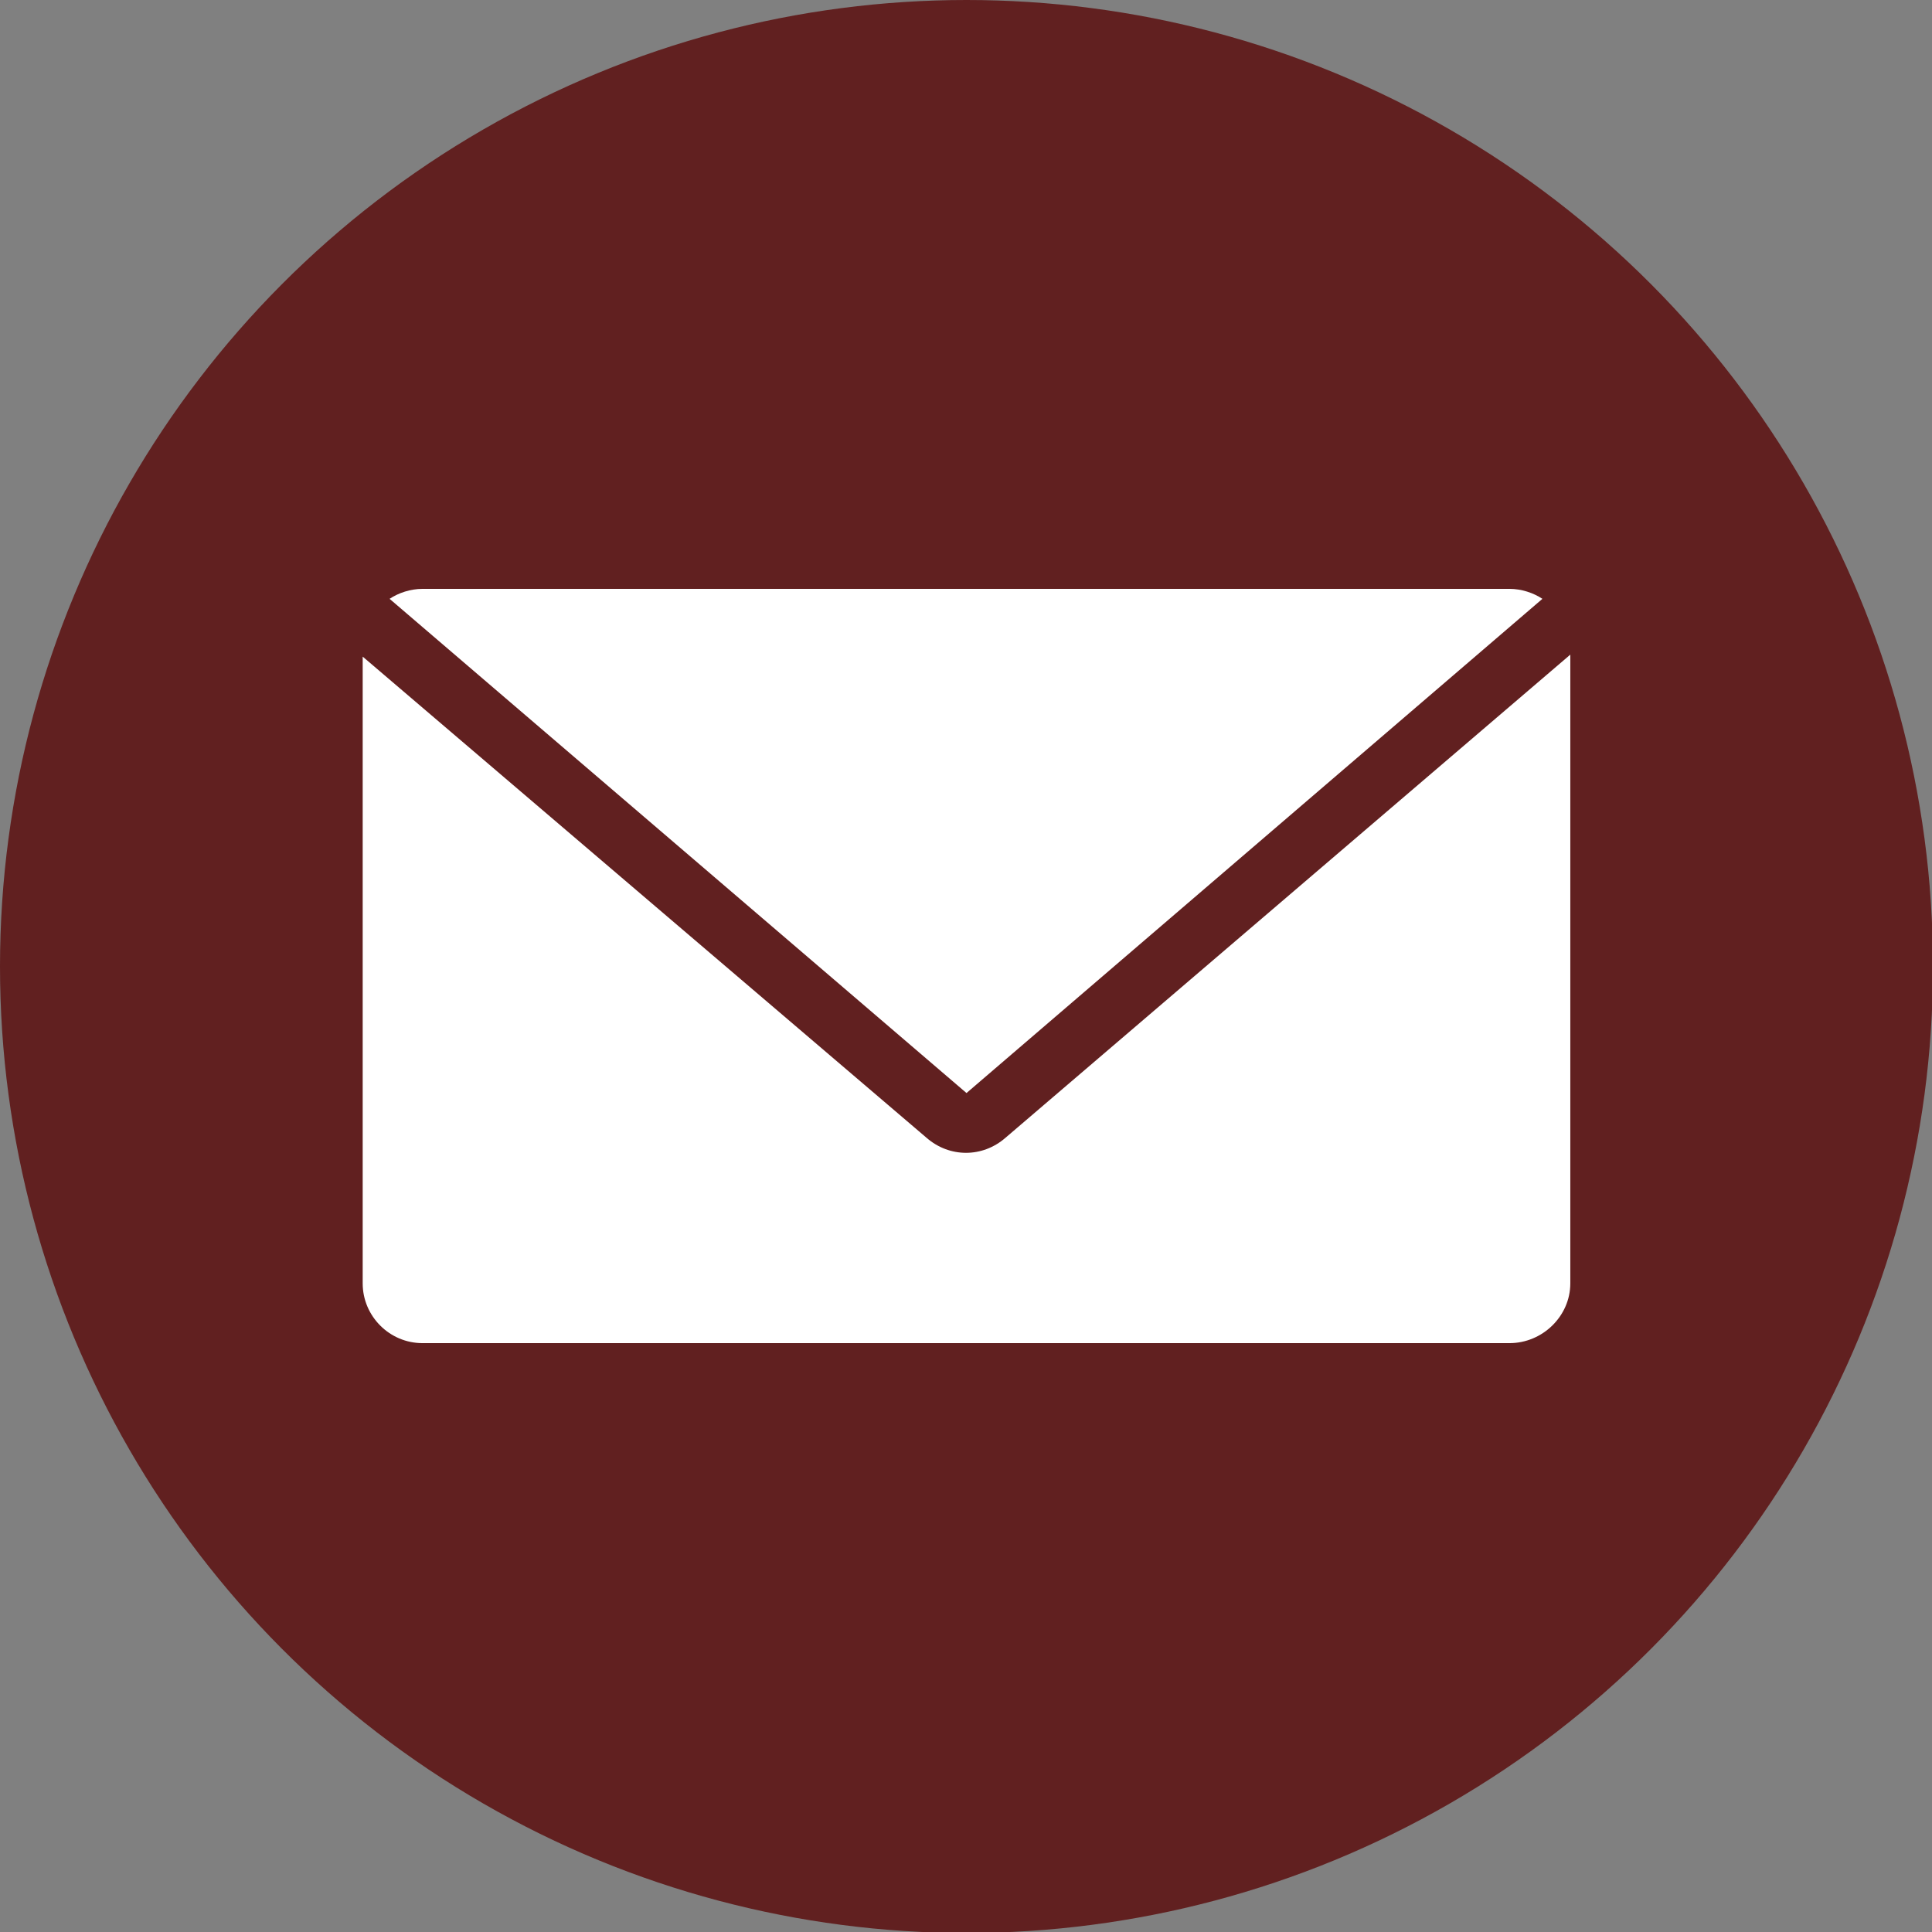<?xml version="1.0" encoding="UTF-8"?>
<!DOCTYPE svg PUBLIC "-//W3C//DTD SVG 1.1//EN" "http://www.w3.org/Graphics/SVG/1.1/DTD/svg11.dtd">
<!-- Creator: CorelDRAW X6 -->
<svg xmlns="http://www.w3.org/2000/svg" xml:space="preserve" width="2480px" height="2480px" version="1.1" style="shape-rendering:geometricPrecision; text-rendering:geometricPrecision; image-rendering:optimizeQuality; fill-rule:evenodd; clip-rule:evenodd"
viewBox="0 0 1939 1939"
 xmlns:xlink="http://www.w3.org/1999/xlink">
 <rect x="0" y="0" width="1939" height="1939" fill="#808080" stroke="none"/>
 <defs>
  <style type="text/css">
   <![CDATA[
    .fil0 {fill:#612020}
    .fil1 {fill:white}
   ]]>
  </style>
 </defs>
 <g id="Ebene_x0020_1">
  <g id="_228806368">
   <circle class="fil0" cx="970" cy="970" r="970"/>
  </g>
  <g id="_228775168">
   <g>
    <path class="fil1" d="M970 1097l578 -496c-9,-6 -21,-10 -33,-10l-1091 0c-12,0 -24,4 -33,10l579 496z"/>
   </g>
   <g>
    <path class="fil1" d="M1009 1142c-23,20 -56,20 -79,0l-566 -483 0 629c0,33 27,60 60,60l1091 0c33,0 61,-27 61,-60l0 -631 -567 485z"/>
   </g>
  </g>
 </g>
</svg>
